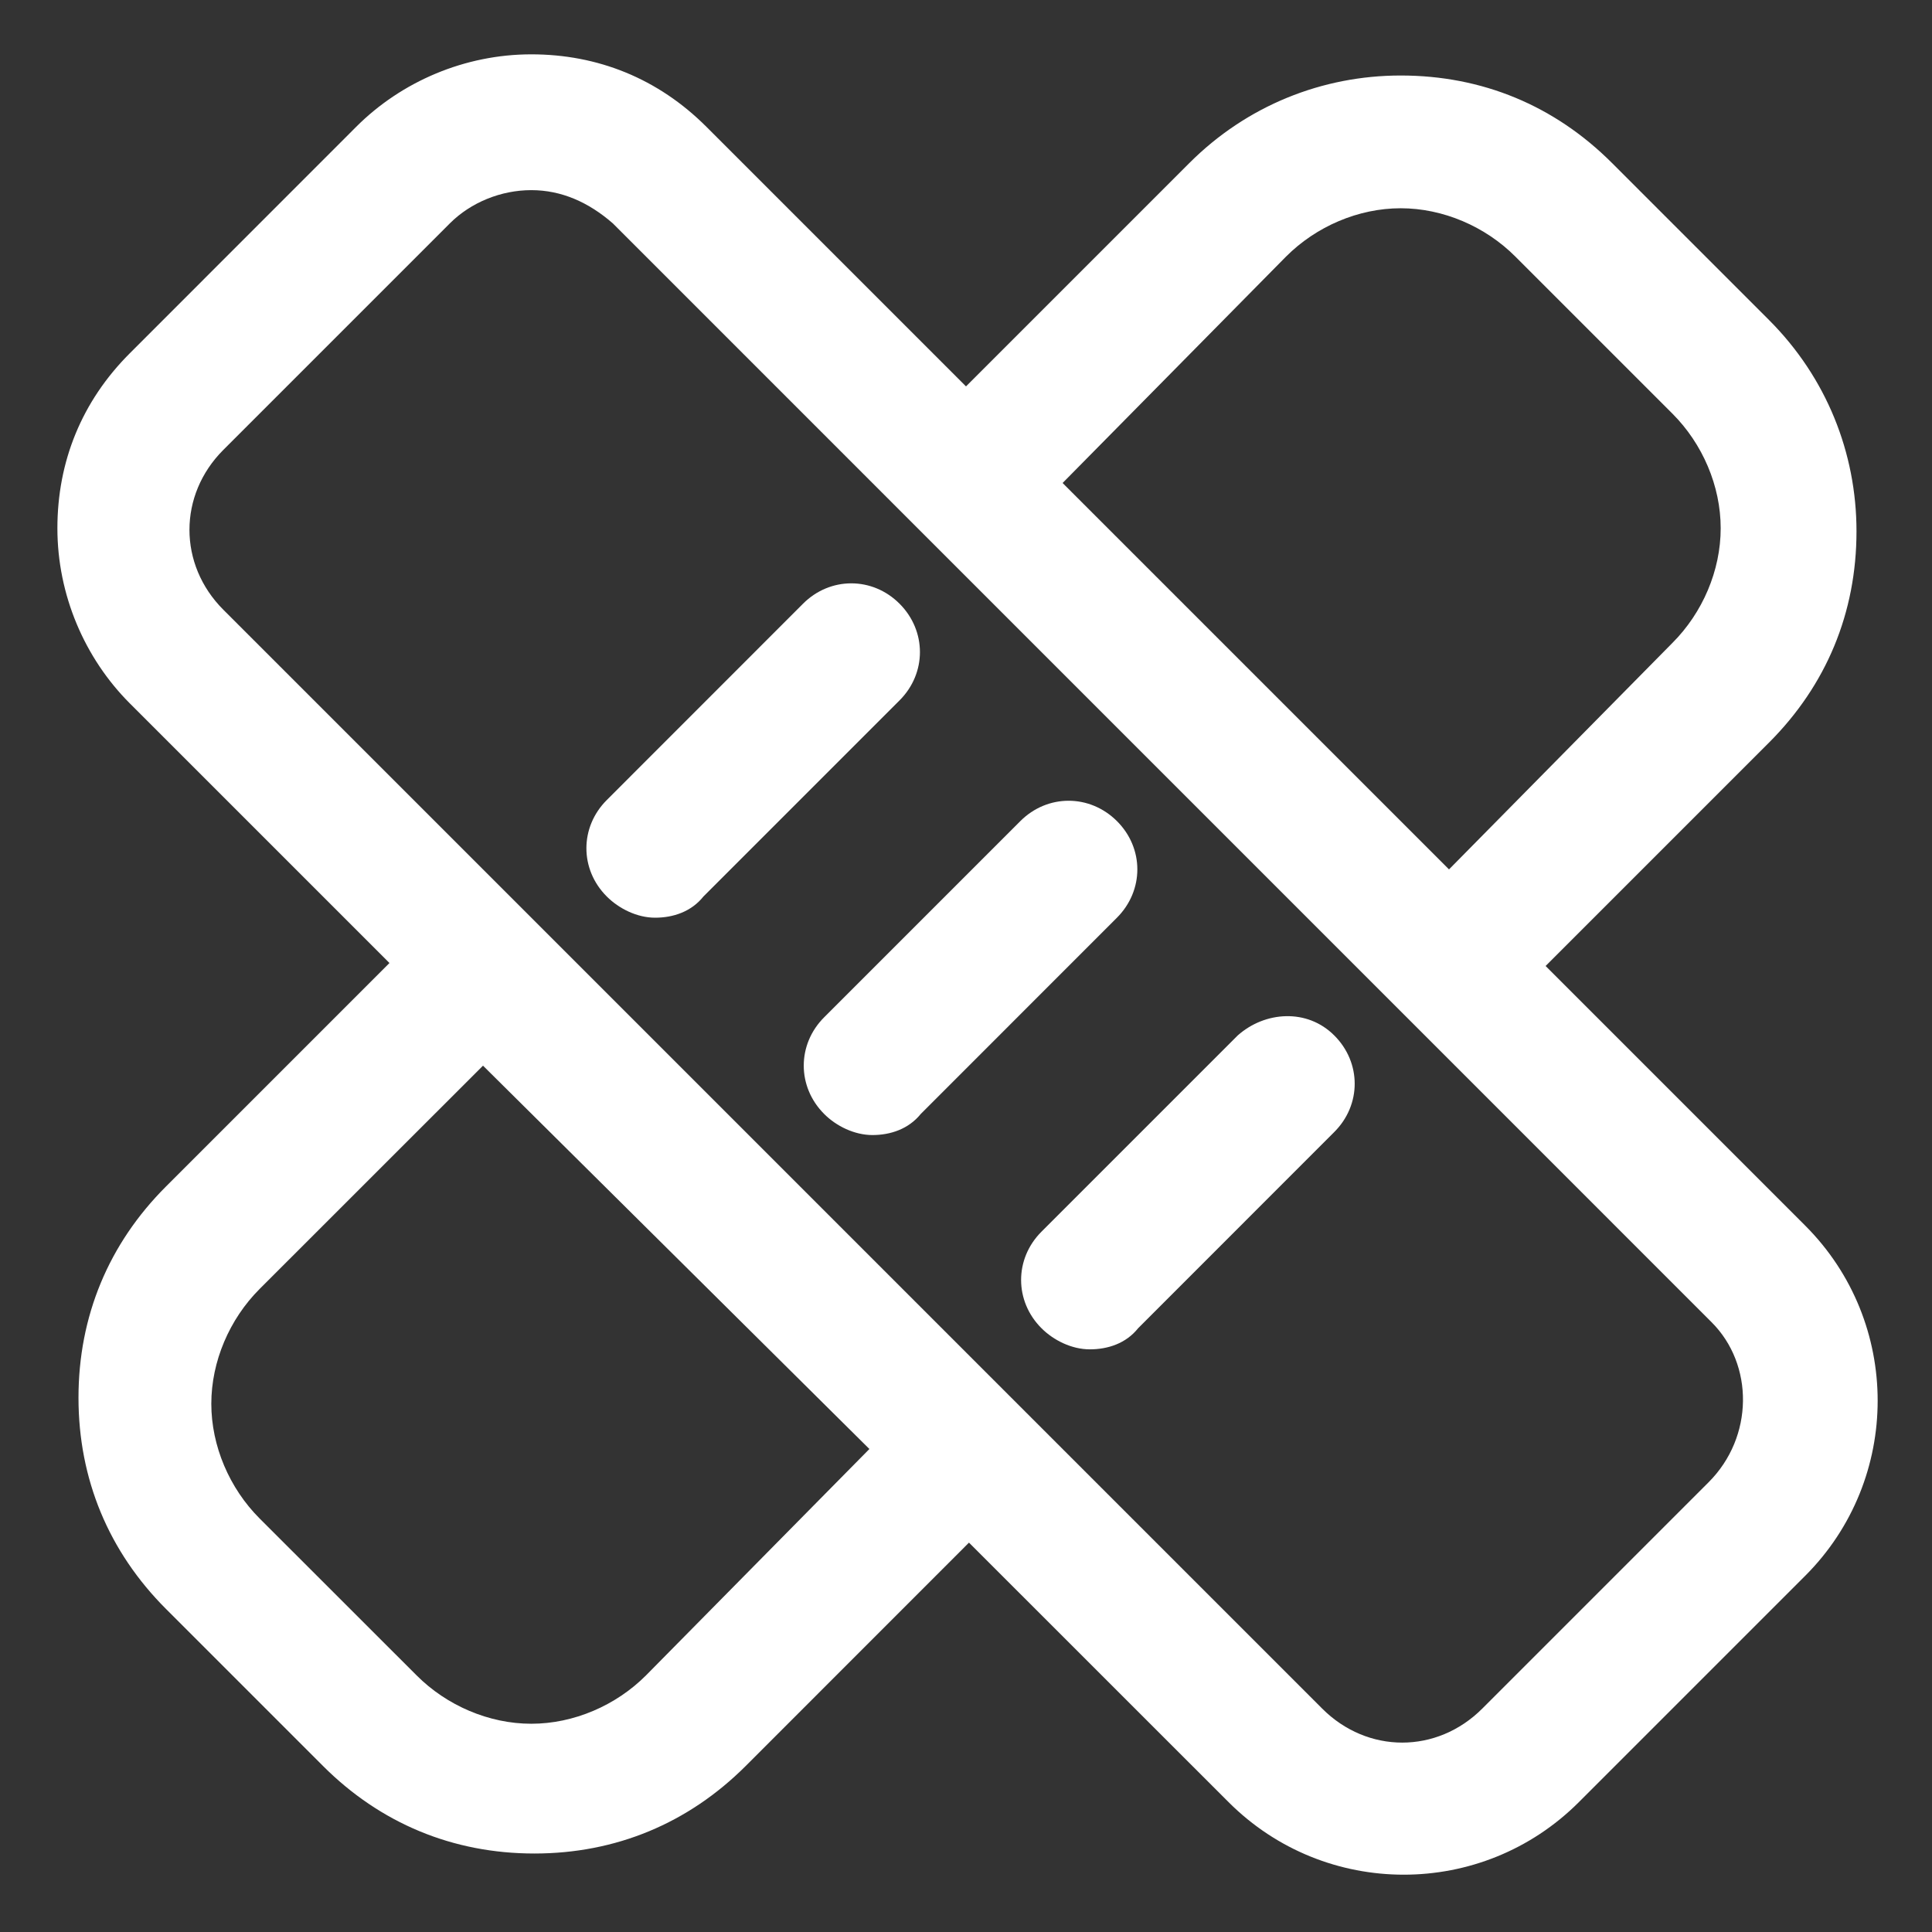 <svg xmlns="http://www.w3.org/2000/svg" width="24" height="24" viewBox="0 0 24 24" fill="none"><rect x="0" y="0" width="24" height="24" fill="#333333" stroke="none"/><g clip-path="url(#clip0_501_42339)"><path d="M22.425 15.225L19.2 12L21.975 9.225C22.688 8.512 23.062 7.612 23.062 6.6C23.062 5.625 22.688 4.688 21.975 3.975L20.025 2.025C19.312 1.312 18.413 0.938 17.4 0.938C16.425 0.938 15.488 1.312 14.775 2.025L12 4.8L8.775 1.575C8.175 0.975 7.425 0.675 6.6 0.675C5.775 0.675 4.988 1.012 4.425 1.575L1.613 4.388C1.013 4.987 0.713 5.737 0.713 6.562C0.713 7.388 1.05 8.175 1.613 8.738L4.838 11.963L2.063 14.738C1.35 15.45 0.975 16.35 0.975 17.363C0.975 18.375 1.35 19.275 2.063 19.988L4.013 21.938C4.725 22.65 5.625 23.025 6.638 23.025C7.65 23.025 8.55 22.65 9.263 21.938L12.037 19.163L15.262 22.387C15.863 22.988 16.65 23.288 17.438 23.288C18.225 23.288 19.012 22.988 19.613 22.387L22.425 19.575C23.625 18.375 23.625 16.425 22.425 15.225ZM15.975 3.188C16.35 2.812 16.875 2.587 17.4 2.587C17.925 2.587 18.45 2.812 18.825 3.188L20.775 5.138C21.15 5.513 21.375 6.037 21.375 6.562C21.375 7.088 21.15 7.612 20.775 7.987L18 10.8L13.2 6L15.975 3.188ZM8.025 20.812C7.65 21.188 7.125 21.413 6.6 21.413C6.075 21.413 5.55 21.188 5.175 20.812L3.225 18.863C2.85 18.488 2.625 17.962 2.625 17.438C2.625 16.913 2.85 16.387 3.225 16.012L6 13.238L10.8 18L8.025 20.812ZM21.225 18.413L18.413 21.225C17.85 21.788 16.988 21.788 16.425 21.225L2.775 7.575C2.213 7.013 2.213 6.15 2.775 5.588L5.588 2.775C5.85 2.513 6.225 2.362 6.6 2.362C6.975 2.362 7.313 2.513 7.613 2.775L21.262 16.425C21.788 16.95 21.788 17.85 21.225 18.413Z" fill="white"></path><path d="M11.175 7.5C10.838 7.162 10.312 7.162 9.975 7.5L7.538 9.938C7.2 10.275 7.2 10.8 7.538 11.137C7.688 11.287 7.913 11.4 8.138 11.4C8.363 11.4 8.588 11.325 8.738 11.137L11.175 8.7C11.512 8.363 11.512 7.838 11.175 7.5Z" fill="white"></path><path d="M13.875 10.2C13.537 9.863 13.012 9.863 12.675 10.2L10.238 12.637C9.9 12.975 9.9 13.5 10.238 13.838C10.387 13.988 10.613 14.1 10.838 14.1C11.062 14.1 11.287 14.025 11.438 13.838L13.875 11.4C14.213 11.062 14.213 10.537 13.875 10.2Z" fill="white"></path><path d="M15.375 12.863L12.938 15.3C12.6 15.637 12.6 16.163 12.938 16.5C13.088 16.65 13.313 16.762 13.538 16.762C13.763 16.762 13.988 16.688 14.138 16.5L16.575 14.062C16.913 13.725 16.913 13.2 16.575 12.863C16.238 12.525 15.713 12.562 15.375 12.863Z" fill="white"></path></g><defs><clipPath id="clip0_501_42339"><rect width="24" height="24" fill="white"></rect></clipPath></defs></svg>